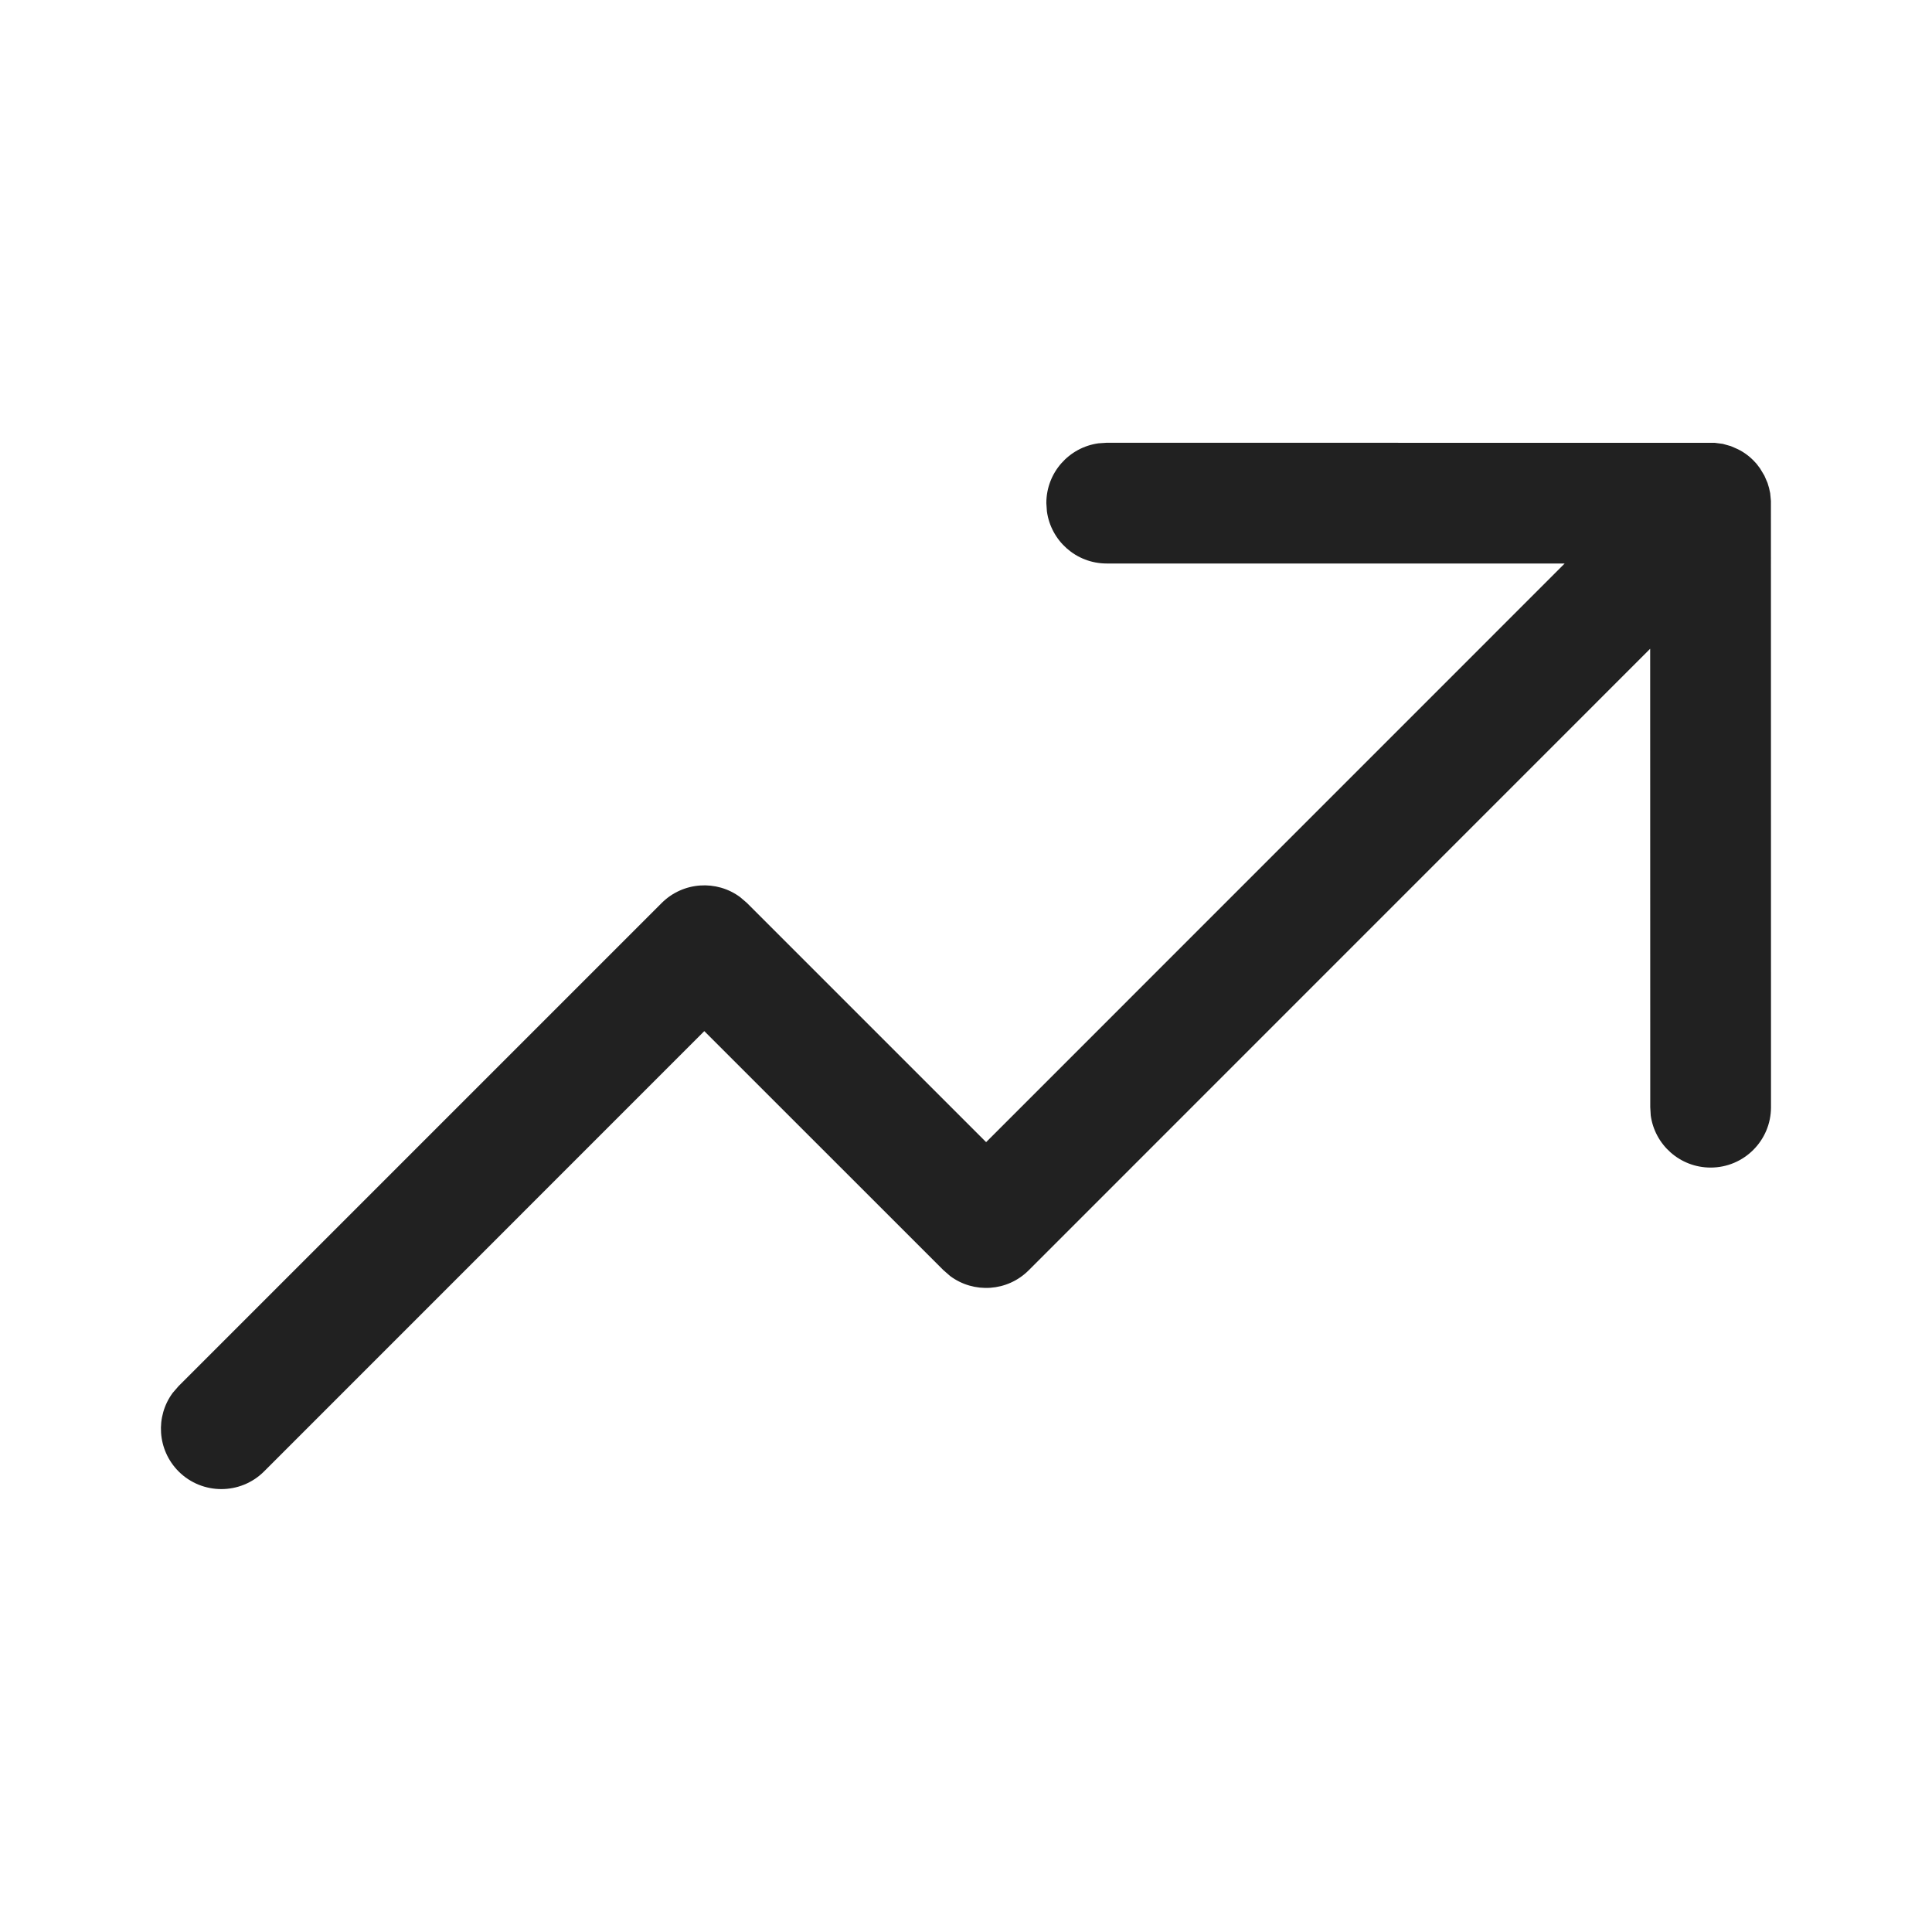 <?xml version="1.0" encoding="UTF-8"?>
<svg width="800px" height="800px" viewBox="0 0 24 24" version="1.1" xmlns="http://www.w3.org/2000/svg" xmlns:xlink="http://www.w3.org/1999/xlink">
    <g id="🔍-System-Icons" stroke="none" stroke-width="1" fill="none" fill-rule="evenodd">
        <g id="ic_fluent_arrow_trending_24_regular" fill="#212121" fill-rule="nonzero">
            <path d="M13.748,5.5 L21.302,5.501 L21.402,5.514 L21.402,5.514 L21.501,5.542 L21.501,5.542 L21.561,5.568 L21.561,5.568 C21.641,5.602 21.715,5.653 21.78,5.718 L21.821,5.762 L21.821,5.762 L21.864,5.819 L21.864,5.819 L21.918,5.909 L21.918,5.909 L21.957,5.999 L21.957,5.999 L21.976,6.063 L21.976,6.063 L21.99,6.127 L21.99,6.127 L21.999,6.222 L21.999,6.222 L22,13.754 C22,14.168 21.664,14.504 21.25,14.504 C20.87,14.504 20.556,14.222 20.506,13.856 L20.5,13.754 L20.499,8.059 L12.78,15.779 C12.514,16.046 12.097,16.07 11.804,15.852 L11.72,15.779 L8.749,12.809 L3.28,18.279 C2.987,18.571 2.512,18.571 2.219,18.279 C1.953,18.012 1.928,17.596 2.146,17.302 L2.219,17.218 L8.219,11.218 C8.485,10.952 8.902,10.927 9.195,11.145 L9.28,11.218 L12.25,14.188 L19.437,7 L13.748,7 C13.368,7 13.055,6.718 13.005,6.352 L12.998,6.25 C12.998,5.87 13.28,5.557 13.646,5.507 L13.748,5.5 Z" id="🎨-Color">
</path>
        </g>
    </g>
</svg>